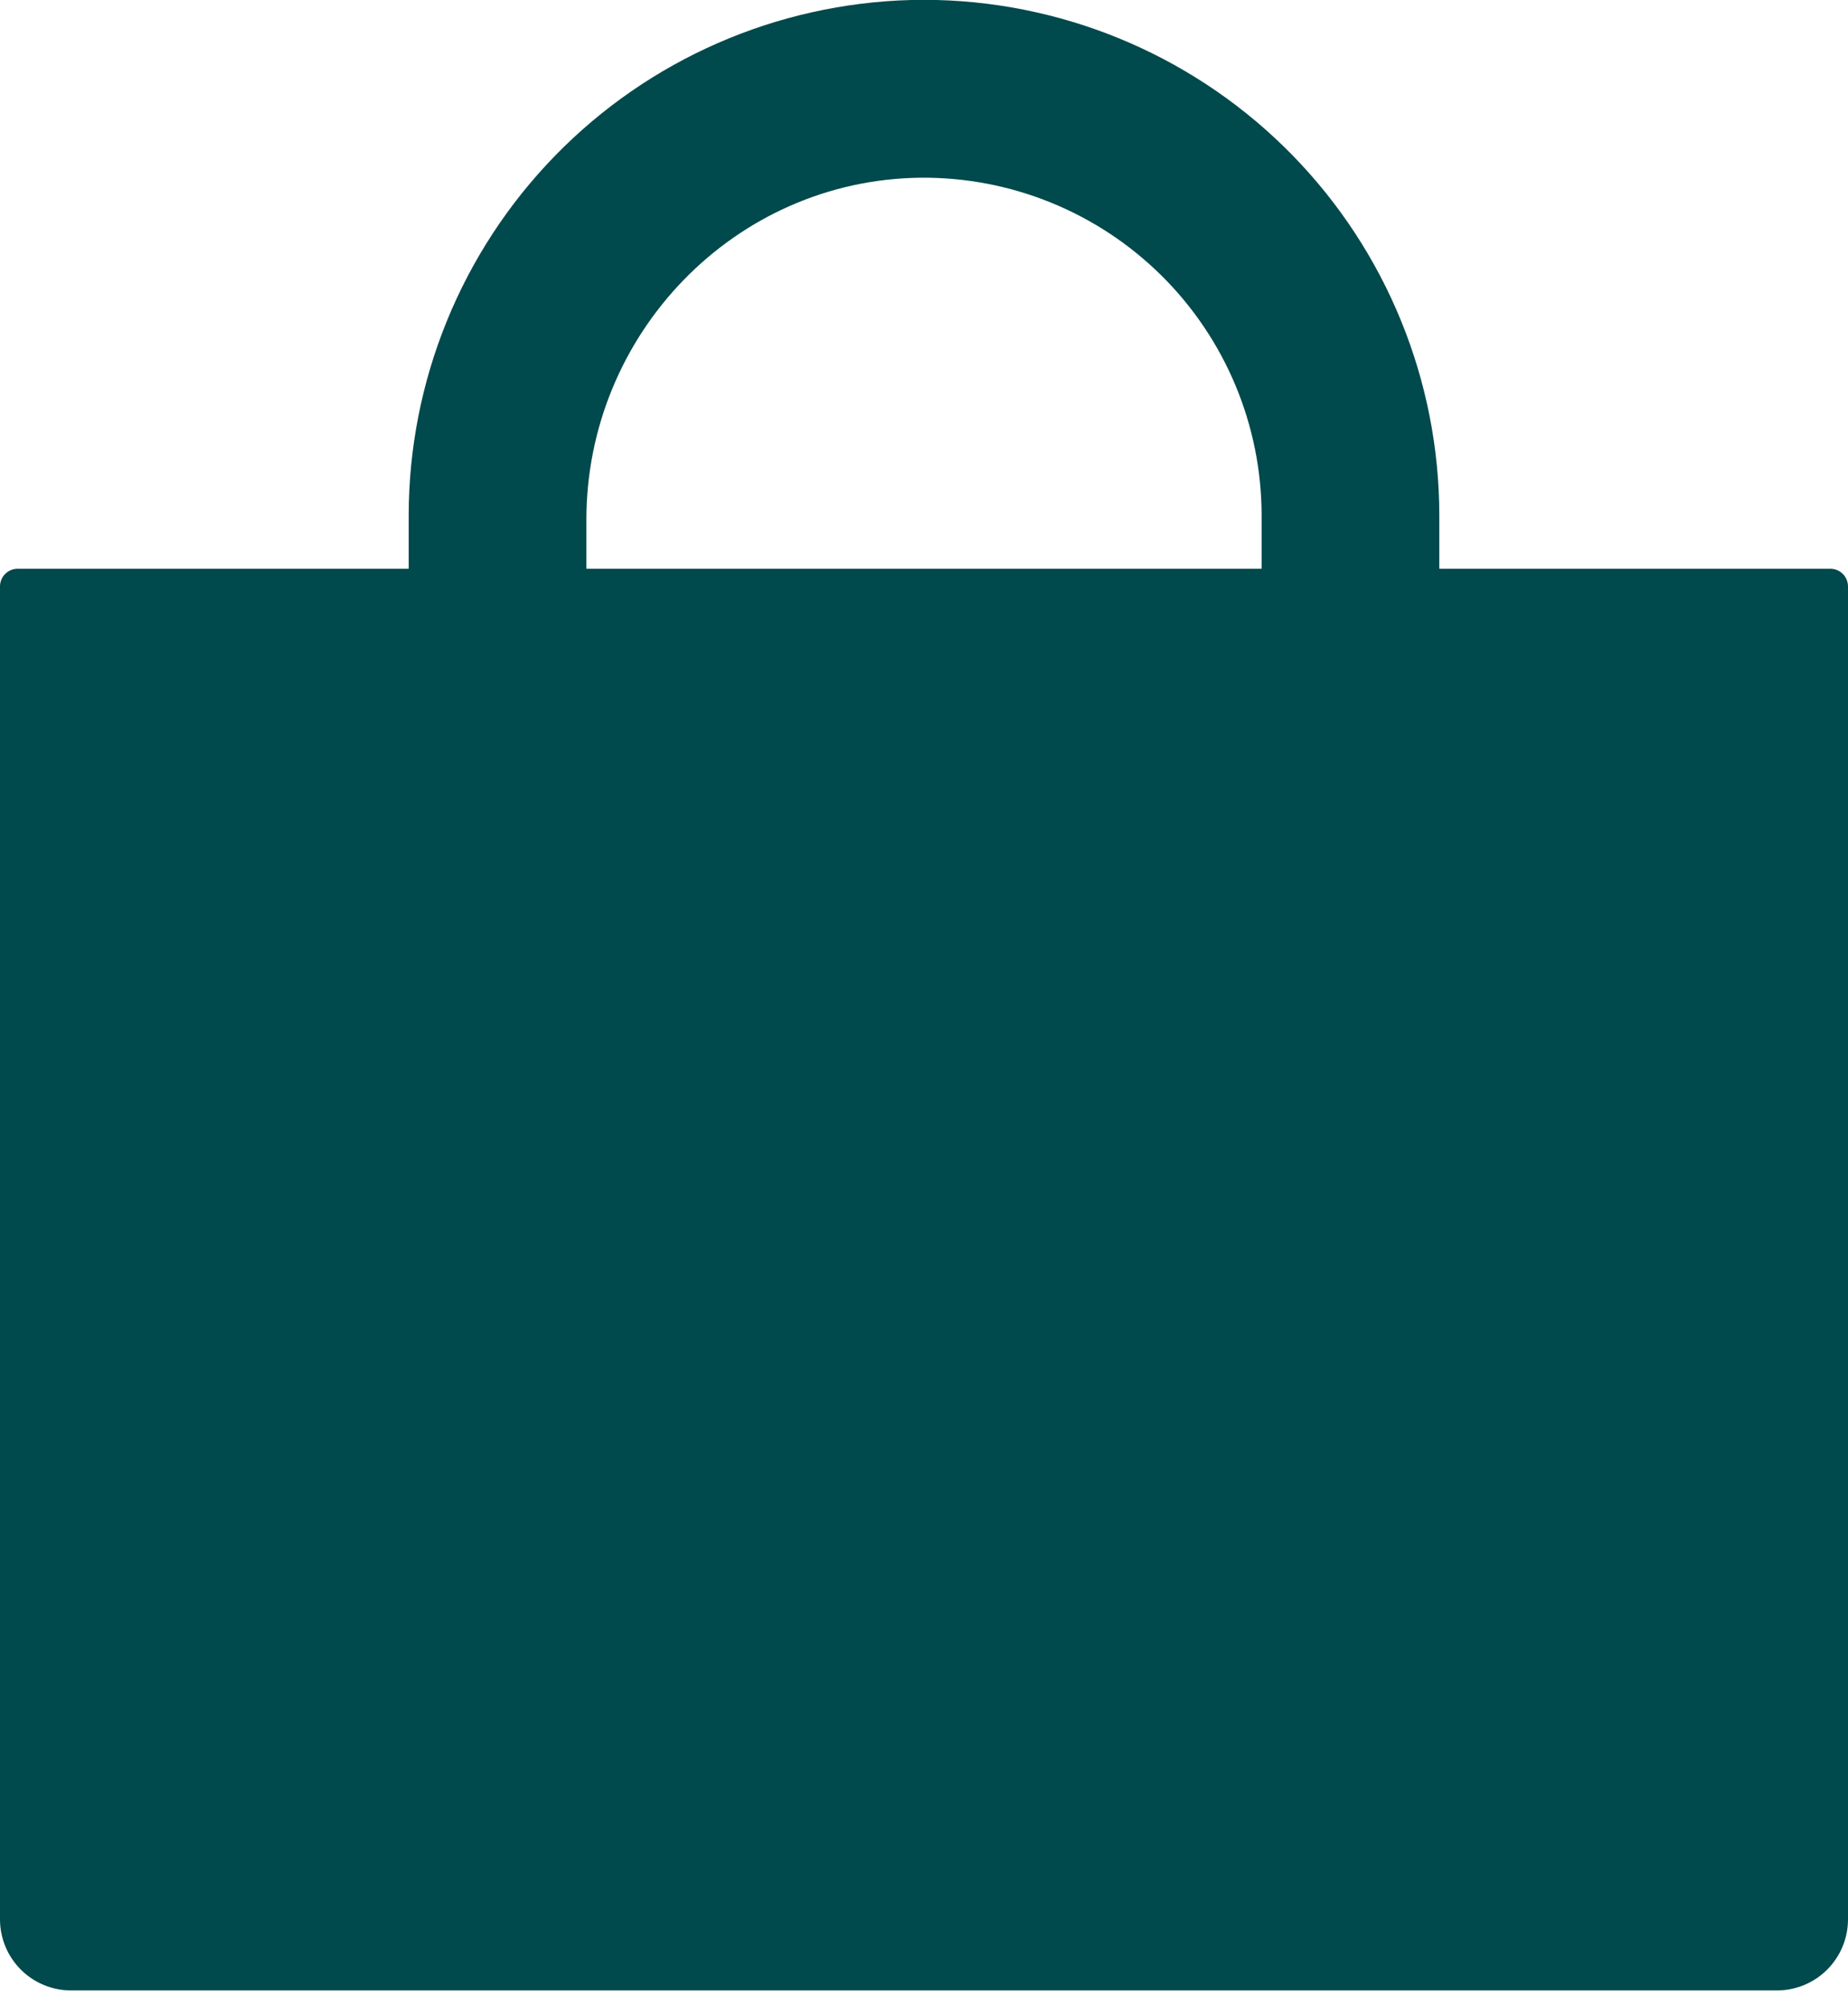 <svg width="59" height="64" viewBox="0 0 59 64" fill="none" xmlns="http://www.w3.org/2000/svg">
<path d="M45.952 18.154V16.452C45.949 12.16 44.27 8.039 41.274 4.966C38.278 1.893 34.2 0.112 29.91 0H29.09C24.8 0.112 20.722 1.893 17.726 4.966C14.73 8.039 13.051 12.16 13.048 16.452V18.154H0.567C0.417 18.154 0.273 18.214 0.166 18.32C0.06 18.426 0 18.571 0 18.721V61.269C0 61.871 0.239 62.448 0.665 62.874C1.09 63.299 1.667 63.538 2.269 63.538H56.731C57.333 63.538 57.91 63.299 58.335 62.874C58.761 62.448 59 61.871 59 61.269V18.721C59 18.571 58.94 18.426 58.834 18.32C58.727 18.214 58.583 18.154 58.433 18.154H45.952ZM40.279 18.154H18.721V16.594C18.721 10.66 23.46 5.735 29.394 5.673C30.818 5.661 32.23 5.93 33.549 6.466C34.869 7.002 36.069 7.794 37.081 8.796C38.093 9.798 38.896 10.99 39.445 12.304C39.994 13.618 40.277 15.028 40.279 16.452V18.154Z" fill="#00494C"/>
</svg>
